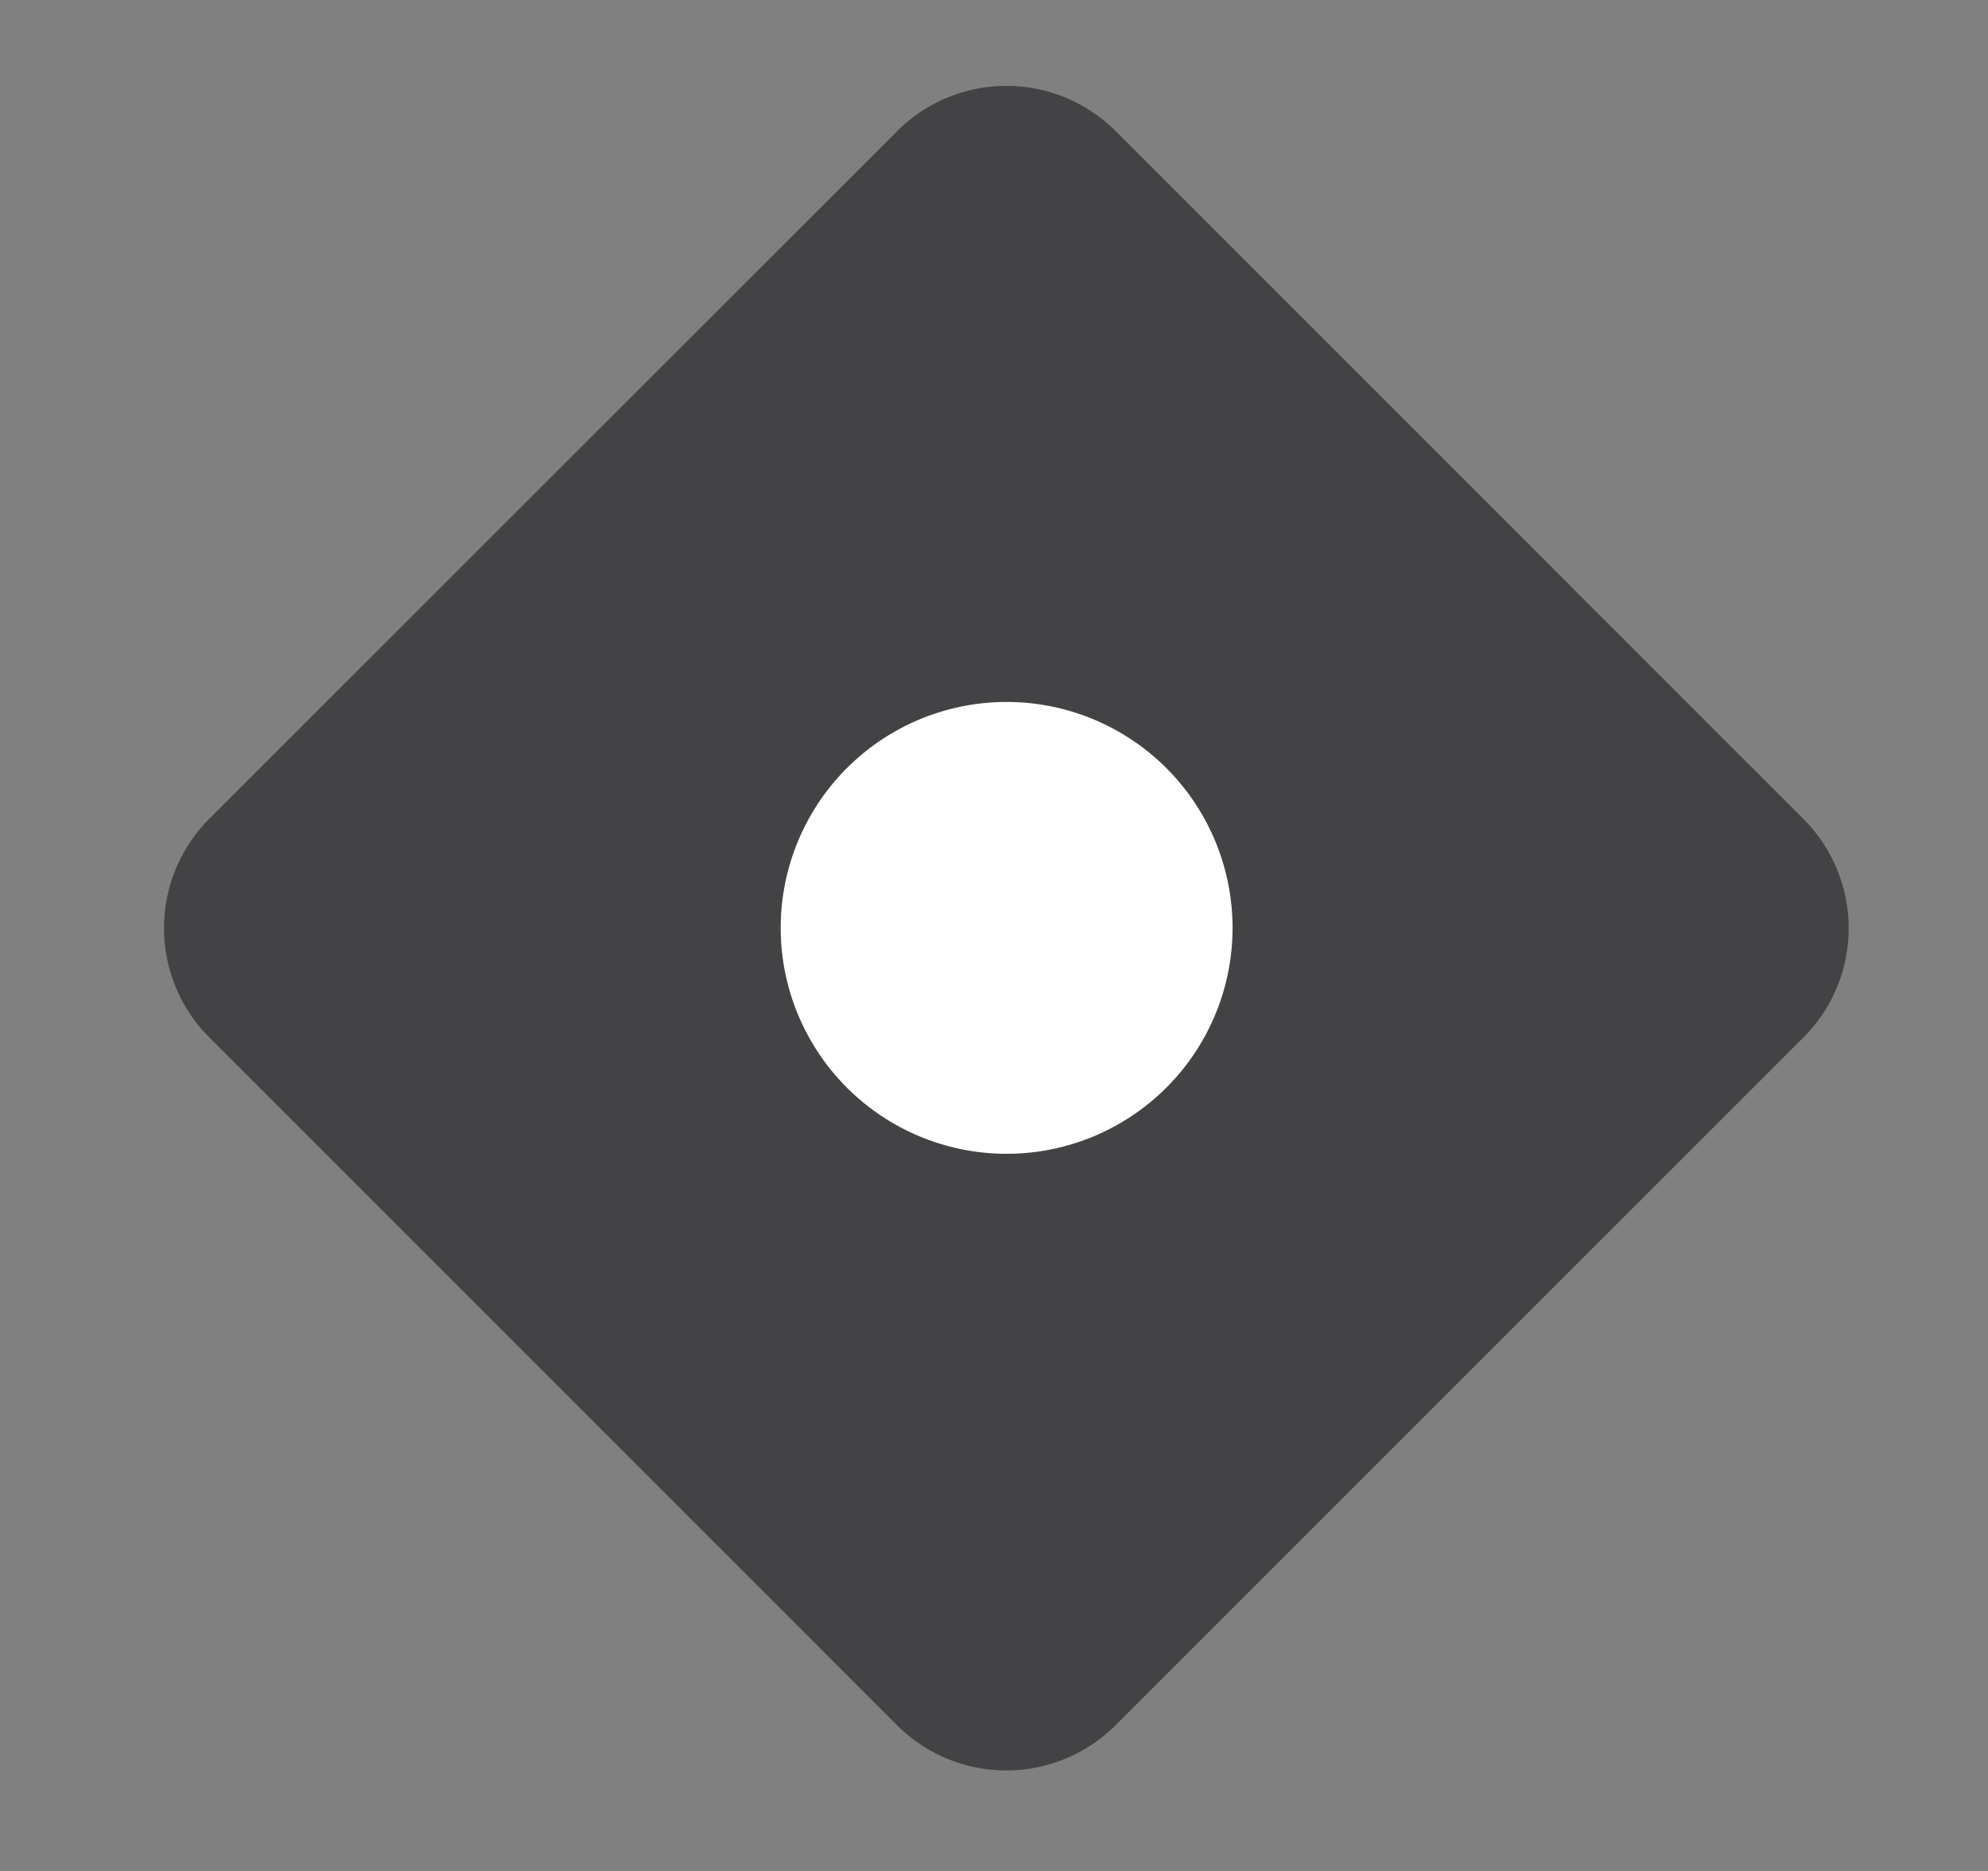 <svg xmlns="http://www.w3.org/2000/svg" width="17" height="16" fill="none"><rect width="100%" height="100%" fill="#808080" stroke="none"/><path fill="#434244" d="M7.672 1.122 1.79 7.002a1.322 1.322 0 0 0 0 1.87l5.88 5.881a1.322 1.322 0 0 0 1.87 0l5.881-5.88a1.322 1.322 0 0 0 0-1.87l-5.88-5.881a1.322 1.322 0 0 0-1.87 0Z"/><path fill="#fff" d="M10.54 7.934a1.932 1.932 0 1 1-3.864.002 1.932 1.932 0 0 1 3.864-.002Z"/></svg>